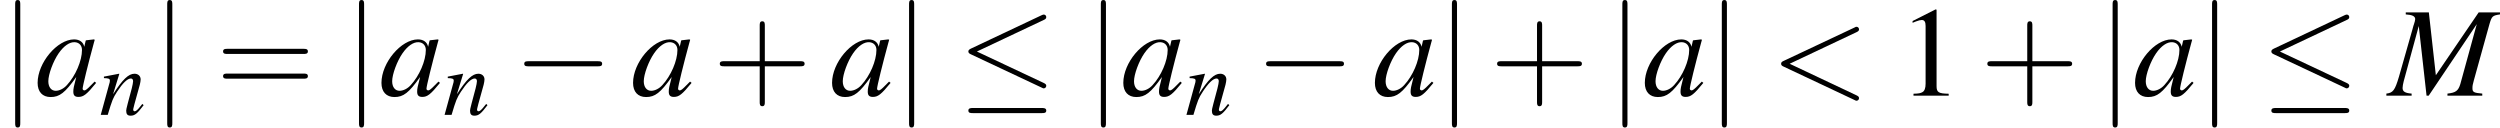 <?xml version='1.0' encoding='UTF-8'?>
<!-- This file was generated by dvisvgm 2.1.3 -->
<svg height='13.042pt' version='1.1' viewBox='122.148 484.207 255.692 13.042' width='255.692pt' xmlns='http://www.w3.org/2000/svg' xmlns:xlink='http://www.w3.org/1999/xlink'>
<defs>
<path d='M2.311 -5.368L0.881 -4.645V-4.534C0.977 -4.574 1.064 -4.605 1.096 -4.621C1.239 -4.677 1.374 -4.709 1.453 -4.709C1.62 -4.709 1.691 -4.59 1.691 -4.335V-0.738C1.691 -0.476 1.628 -0.294 1.501 -0.222C1.382 -0.151 1.27 -0.127 0.937 -0.119V0H3.128V-0.119C2.501 -0.127 2.374 -0.206 2.374 -0.588V-5.352L2.311 -5.368Z' id='g1-49'/>
<path d='M9.488 -7.097H7.673L4.021 -1.739L3.424 -7.097H1.456V-6.923C2 -6.891 2.261 -6.771 2.261 -6.521C2.261 -6.434 2.217 -6.271 2.152 -6.075C2.13 -6.032 2.098 -5.912 2.054 -5.749C2.043 -5.717 2.032 -5.673 2.022 -5.63L0.869 -1.587C0.533 -0.456 0.37 -0.239 -0.196 -0.174V0H1.956V-0.174C1.402 -0.217 1.185 -0.348 1.185 -0.652C1.185 -0.761 1.228 -1.043 1.282 -1.228L2.565 -5.934L3.228 0H3.413L7.51 -6.097L6.108 -0.989C5.934 -0.413 5.717 -0.25 5.01 -0.174V0H7.977V-0.174C7.238 -0.239 7.14 -0.304 7.14 -0.641C7.14 -0.826 7.162 -0.967 7.26 -1.304L8.597 -6.119C8.792 -6.771 8.847 -6.825 9.488 -6.923V-7.097Z' id='g3-77'/>
<path d='M5.043 -1.196C4.88 -1.032 4.815 -0.978 4.739 -0.891C4.413 -0.554 4.271 -0.446 4.173 -0.446C4.086 -0.446 4.021 -0.511 4.021 -0.587C4.021 -0.804 4.478 -2.663 4.989 -4.532C5.021 -4.641 5.032 -4.663 5.054 -4.76L4.978 -4.793L4.315 -4.717L4.282 -4.684L4.163 -4.163C4.076 -4.565 3.76 -4.793 3.293 -4.793C1.858 -4.793 0.185 -2.804 0.185 -1.087C0.185 -0.326 0.598 0.12 1.293 0.12C2.054 0.12 2.521 -0.239 3.478 -1.587C3.26 -0.739 3.228 -0.598 3.228 -0.337C3.228 -0.022 3.358 0.109 3.663 0.109C4.097 0.109 4.369 -0.098 5.173 -1.087L5.043 -1.196ZM3.358 -4.554C3.728 -4.532 3.967 -4.271 3.967 -3.891C3.967 -2.978 3.424 -1.695 2.674 -0.891C2.413 -0.598 2.043 -0.413 1.728 -0.413C1.348 -0.413 1.098 -0.728 1.098 -1.228C1.098 -1.815 1.511 -2.934 1.978 -3.608C2.413 -4.239 2.924 -4.586 3.358 -4.554Z' id='g3-97'/>
<path d='M4.999 -1.272L4.771 -0.989C4.456 -0.587 4.26 -0.413 4.108 -0.413C4.021 -0.413 3.934 -0.5 3.934 -0.587C3.934 -0.663 3.934 -0.663 4.086 -1.272L4.706 -3.51C4.76 -3.739 4.804 -3.978 4.804 -4.13C4.804 -4.521 4.51 -4.793 4.086 -4.793C3.391 -4.793 2.706 -4.141 1.587 -2.402L2.315 -4.771L2.282 -4.793C1.695 -4.673 1.467 -4.63 0.522 -4.456V-4.282C1.076 -4.271 1.217 -4.206 1.217 -3.989C1.217 -3.923 1.206 -3.858 1.196 -3.804L0.152 0H0.967C1.478 -1.717 1.576 -1.956 2.054 -2.695C2.706 -3.695 3.26 -4.239 3.663 -4.239C3.826 -4.239 3.923 -4.119 3.923 -3.923C3.923 -3.793 3.858 -3.434 3.771 -3.097L3.293 -1.304C3.152 -0.75 3.119 -0.598 3.119 -0.489C3.119 -0.076 3.271 0.098 3.63 0.098C4.119 0.098 4.402 -0.13 5.152 -1.13L4.999 -1.272Z' id='g3-110'/>
<use id='g42-110' transform='scale(0.731)' xlink:href='#g3-110'/>
<use id='g58-43' transform='scale(1.825)' xlink:href='#g50-43'/>
<use id='g58-61' transform='scale(1.825)' xlink:href='#g50-61'/>
<use id='g45-60' transform='scale(1.825)' xlink:href='#g37-60'/>
<use id='g46-77' xlink:href='#g3-77'/>
<use id='g46-97' xlink:href='#g3-97'/>
<use id='g57-49' transform='scale(1.369)' xlink:href='#g1-49'/>
<use id='g31-0' transform='scale(0.996)' xlink:href='#g8-0'/>
<use id='g31-20' transform='scale(0.996)' xlink:href='#g8-20'/>
<use id='g31-106' transform='scale(0.996)' xlink:href='#g8-106'/>
<path d='M7.189 -2.509C7.375 -2.509 7.571 -2.509 7.571 -2.727S7.375 -2.945 7.189 -2.945H1.287C1.102 -2.945 0.905 -2.945 0.905 -2.727S1.102 -2.509 1.287 -2.509H7.189Z' id='g8-0'/>
<path d='M7.364 -6.48C7.484 -6.535 7.571 -6.589 7.571 -6.72C7.571 -6.84 7.484 -6.938 7.353 -6.938C7.298 -6.938 7.2 -6.895 7.156 -6.873L1.124 -4.025C0.938 -3.938 0.905 -3.862 0.905 -3.775C0.905 -3.676 0.971 -3.6 1.124 -3.535L7.156 -0.698C7.298 -0.622 7.32 -0.622 7.353 -0.622C7.473 -0.622 7.571 -0.72 7.571 -0.84C7.571 -0.938 7.527 -1.004 7.342 -1.091L1.636 -3.775L7.364 -6.48ZM7.189 1.495C7.375 1.495 7.571 1.495 7.571 1.276S7.342 1.058 7.178 1.058H1.298C1.135 1.058 0.905 1.058 0.905 1.276S1.102 1.495 1.287 1.495H7.189Z' id='g8-20'/>
<path d='M1.735 -7.789C1.735 -7.985 1.735 -8.182 1.516 -8.182S1.298 -7.985 1.298 -7.789V2.335C1.298 2.531 1.298 2.727 1.516 2.727S1.735 2.531 1.735 2.335V-7.789Z' id='g8-106'/>
<path d='M2.436 -1.37H4.097C4.181 -1.37 4.294 -1.37 4.294 -1.489S4.181 -1.608 4.097 -1.608H2.436V-3.275C2.436 -3.359 2.436 -3.472 2.317 -3.472S2.197 -3.359 2.197 -3.275V-1.608H0.53C0.447 -1.608 0.333 -1.608 0.333 -1.489S0.447 -1.37 0.53 -1.37H2.197V0.298C2.197 0.381 2.197 0.494 2.317 0.494S2.436 0.381 2.436 0.298V-1.37Z' id='g50-43'/>
<path d='M4.091 -1.947C4.181 -1.947 4.294 -1.947 4.294 -2.066S4.181 -2.186 4.097 -2.186H0.53C0.447 -2.186 0.333 -2.186 0.333 -2.066S0.447 -1.947 0.536 -1.947H4.091ZM4.097 -0.792C4.181 -0.792 4.294 -0.792 4.294 -0.911S4.181 -1.03 4.091 -1.03H0.536C0.447 -1.03 0.333 -1.03 0.333 -0.911S0.447 -0.792 0.53 -0.792H4.097Z' id='g50-61'/>
<path d='M4.02 -2.966C4.091 -3.001 4.133 -3.031 4.133 -3.097S4.079 -3.216 4.014 -3.216C3.996 -3.216 3.984 -3.216 3.907 -3.174L0.607 -1.62C0.542 -1.59 0.494 -1.56 0.494 -1.489S0.542 -1.388 0.607 -1.358L3.907 0.197C3.984 0.238 3.996 0.238 4.014 0.238C4.079 0.238 4.133 0.185 4.133 0.119S4.091 0.024 4.02 -0.012L0.893 -1.489L4.02 -2.966Z' id='g37-60'/>
</defs>
<g id='page1' transform='matrix(1.2 0 0 1.2 0 0)'>
<use x='101.79' xlink:href='#g31-106' y='411.657'/>
<use x='104.811' xlink:href='#g46-97' y='411.657'/>
<use x='110.266' xlink:href='#g42-110' y='413.294'/>
<use x='114.749' xlink:href='#g31-106' y='411.657'/>
<use x='120.195' xlink:href='#g58-61' y='411.657'/>
<use x='131.095' xlink:href='#g31-106' y='411.657'/>
<use x='134.117' xlink:href='#g46-97' y='411.657'/>
<use x='139.572' xlink:href='#g42-110' y='413.294'/>
<use x='145.57' xlink:href='#g31-0' y='411.657'/>
<use x='155.561' xlink:href='#g46-97' y='411.657'/>
<use x='162.531' xlink:href='#g58-43' y='411.657'/>
<use x='172.522' xlink:href='#g46-97' y='411.657'/>
<use x='177.977' xlink:href='#g31-106' y='411.657'/>
<use x='183.423' xlink:href='#g31-20' y='411.657'/>
<use x='194.323' xlink:href='#g31-106' y='411.657'/>
<use x='197.345' xlink:href='#g46-97' y='411.657'/>
<use x='202.8' xlink:href='#g42-110' y='413.294'/>
<use x='208.798' xlink:href='#g31-0' y='411.657'/>
<use x='218.789' xlink:href='#g46-97' y='411.657'/>
<use x='224.244' xlink:href='#g31-106' y='411.657'/>
<use x='228.781' xlink:href='#g58-43' y='411.657'/>
<use x='238.772' xlink:href='#g31-106' y='411.657'/>
<use x='241.794' xlink:href='#g46-97' y='411.657'/>
<use x='247.248' xlink:href='#g31-106' y='411.657'/>
<use x='252.694' xlink:href='#g45-60' y='411.657'/>
<use x='263.595' xlink:href='#g57-49' y='411.657'/>
<use x='270.564' xlink:href='#g58-43' y='411.657'/>
<use x='280.556' xlink:href='#g31-106' y='411.657'/>
<use x='283.577' xlink:href='#g46-97' y='411.657'/>
<use x='289.032' xlink:href='#g31-106' y='411.657'/>
<use x='294.478' xlink:href='#g31-20' y='411.657'/>
<use x='305.378' xlink:href='#g46-77' y='411.657'/>
</g>
</svg>